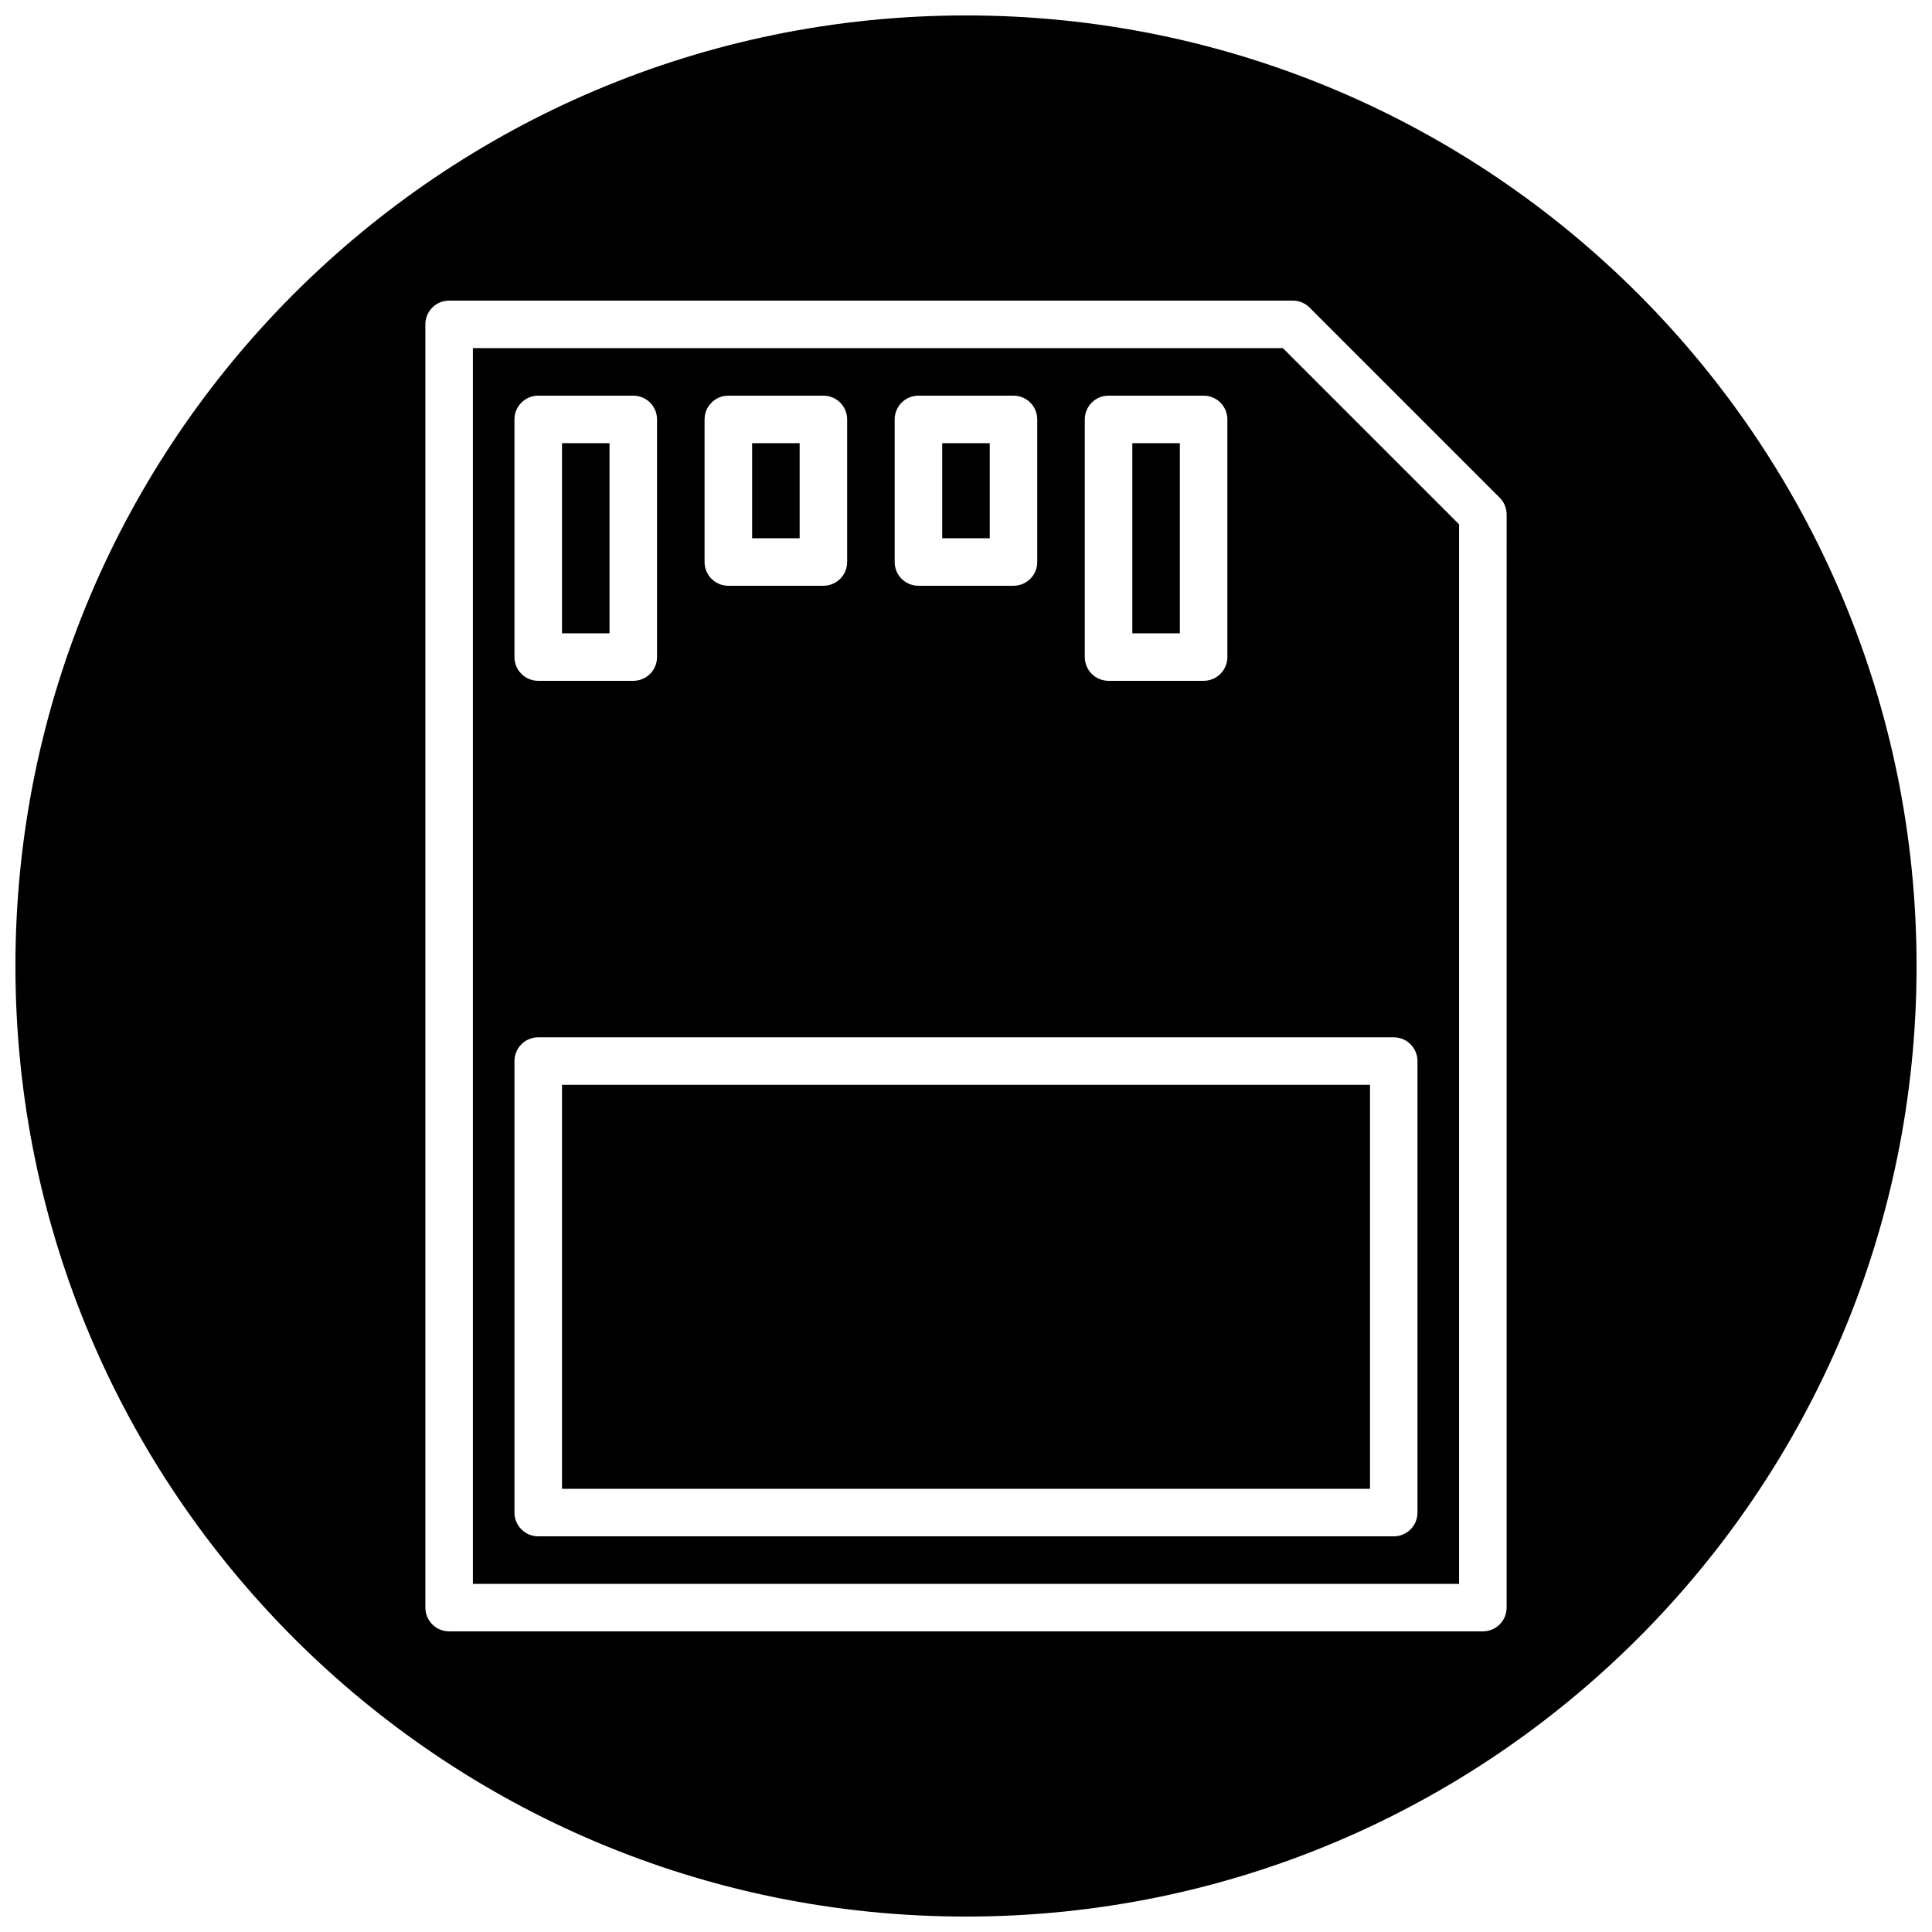 <?xml version="1.0" encoding="UTF-8"?>
<!-- Uploaded to: ICON Repo, www.svgrepo.com, Generator: ICON Repo Mixer Tools -->
<svg width="800px" height="800px" version="1.1" viewBox="144 144 512 512" xmlns="http://www.w3.org/2000/svg">
 <defs>
  <clipPath id="a">
   <path d="m148.09 148.09h503.81v503.81h-503.81z"/>
  </clipPath>
 </defs>
 <path d="m343.32 261.45h12.594v25.191h-12.594z"/>
 <path d="m292.94 261.45h12.594v50.383h-12.594z"/>
 <g clip-path="url(#a)">
  <path d="m400 148.09c-139.12 0-251.91 112.78-251.91 251.91 0 139.12 112.78 251.91 251.91 251.91 139.12 0 251.91-112.78 251.91-251.91-0.004-139.12-112.79-251.91-251.91-251.91zm143.27 421.94c0 3.481-2.816 6.297-6.297 6.297h-273.95c-3.481 0-6.297-2.816-6.297-6.297v-340.07c0-3.481 2.816-6.297 6.297-6.297h223.57c1.668 0 3.273 0.66 4.457 1.844l50.383 50.383c1.18 1.18 1.844 2.785 1.844 4.457z"/>
 </g>
 <path d="m292.94 431.49h214.12v107.06h-214.12z"/>
 <path d="m269.32 236.26v327.48h261.35v-280.79l-46.691-46.688zm162.16 18.891c0-3.481 2.816-6.297 6.297-6.297h25.191c3.481 0 6.297 2.816 6.297 6.297v62.977c0 3.481-2.816 6.297-6.297 6.297h-25.191c-3.481 0-6.297-2.816-6.297-6.297zm-50.383 0c0-3.481 2.816-6.297 6.297-6.297h25.191c3.481 0 6.297 2.816 6.297 6.297v37.785c0 3.481-2.816 6.297-6.297 6.297h-25.191c-3.481 0-6.297-2.816-6.297-6.297zm-50.379 0c0-3.481 2.816-6.297 6.297-6.297h25.191c3.481 0 6.297 2.816 6.297 6.297v37.785c0 3.481-2.816 6.297-6.297 6.297l-25.191 0.004c-3.481 0-6.297-2.816-6.297-6.297zm-50.383 0c0-3.481 2.816-6.297 6.297-6.297h25.191c3.481 0 6.297 2.816 6.297 6.297v62.977c0 3.481-2.816 6.297-6.297 6.297h-25.191c-3.481 0-6.297-2.816-6.297-6.297zm239.31 170.04v119.66c0 3.481-2.816 6.297-6.297 6.297h-226.71c-3.481 0-6.297-2.816-6.297-6.297v-119.66c0-3.481 2.816-6.297 6.297-6.297h226.71c3.481 0 6.297 2.82 6.297 6.297z"/>
 <path d="m444.08 261.45h12.594v50.383h-12.594z"/>
 <path d="m393.7 261.45h12.594v25.191h-12.594z"/>
</svg>